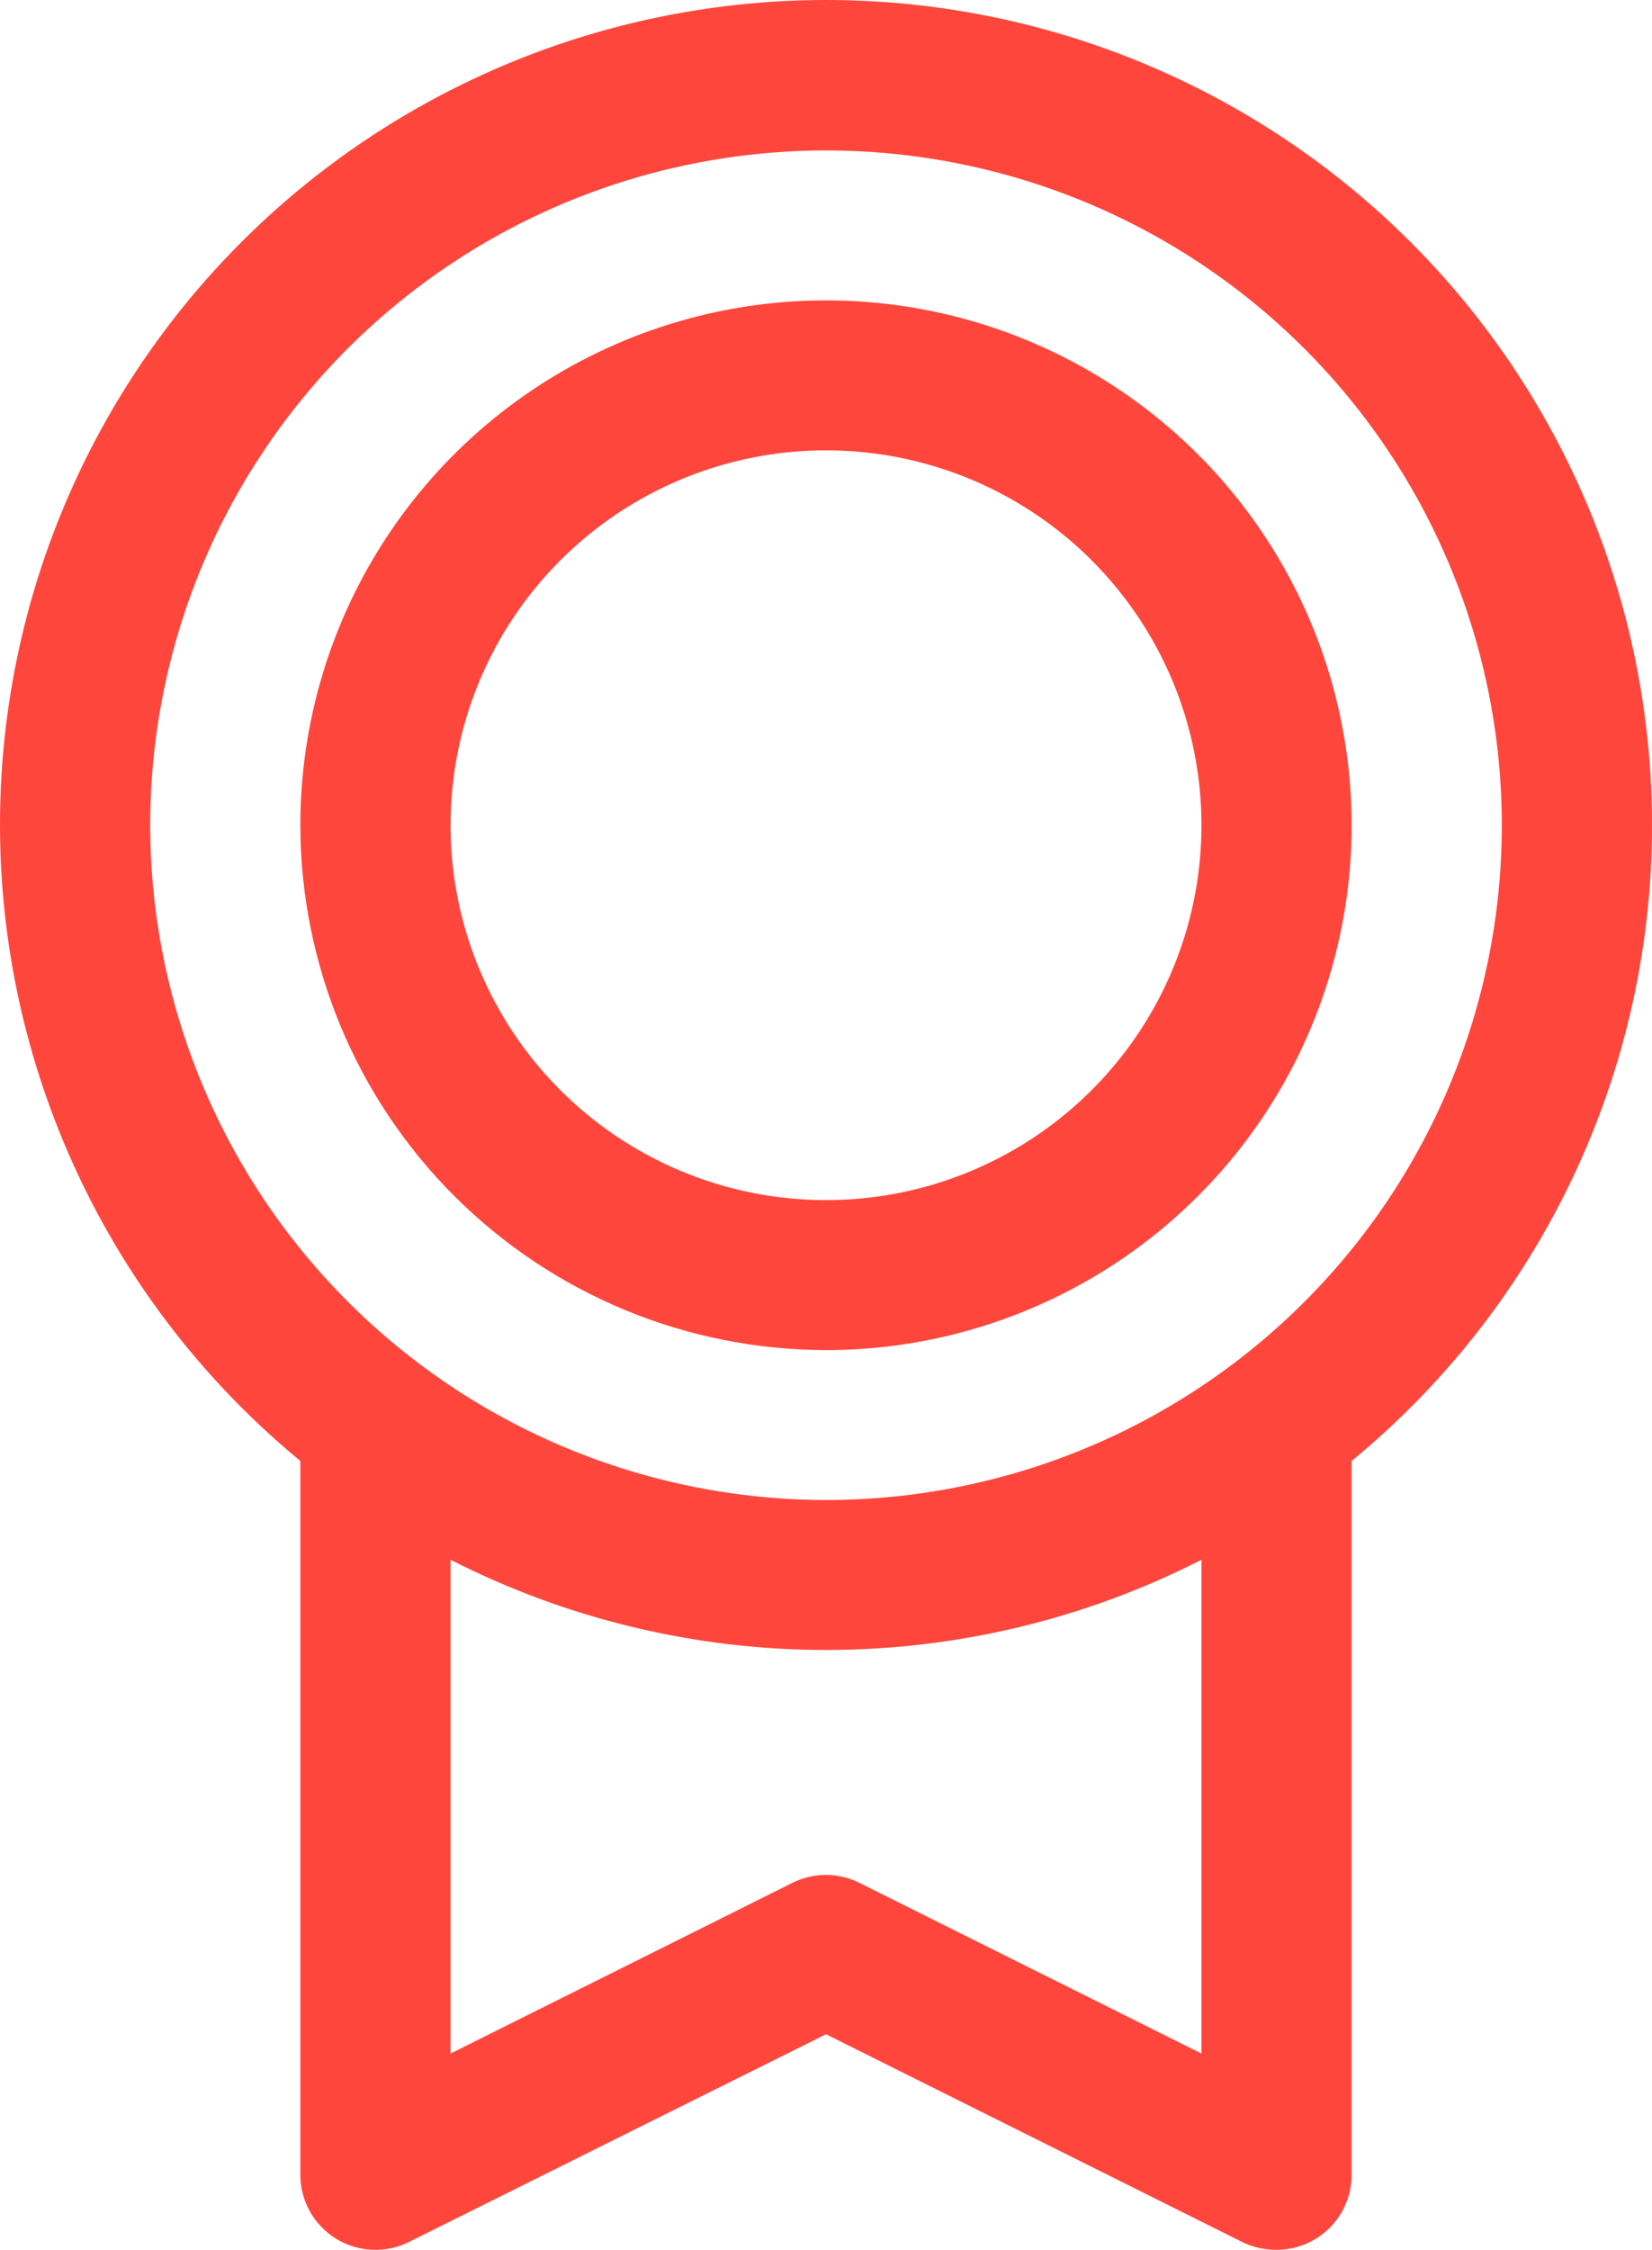 <svg width="36" height="49" viewBox="0 0 36 49" fill="none" xmlns="http://www.w3.org/2000/svg">
<path d="M36 17.973C36.002 14.946 35.237 11.967 33.776 9.314C32.316 6.661 30.207 4.419 27.646 2.797C25.085 1.175 22.155 0.225 19.128 0.035C16.1 -0.154 13.074 0.423 10.33 1.713C7.585 3.002 5.212 4.964 3.431 7.414C1.65 9.864 0.517 12.723 0.14 15.727C-0.238 18.73 0.152 21.78 1.272 24.594C2.391 27.407 4.206 29.892 6.545 31.818V47.366C6.545 47.644 6.616 47.918 6.752 48.162C6.888 48.405 7.084 48.609 7.321 48.756C7.559 48.902 7.83 48.986 8.108 48.998C8.387 49.011 8.665 48.952 8.914 48.827L18 44.304L27.088 48.838C27.316 48.946 27.566 49.001 27.818 48.999C28.252 48.999 28.668 48.827 28.975 48.521C29.282 48.214 29.454 47.799 29.454 47.366V31.818C31.502 30.136 33.151 28.021 34.282 25.628C35.414 23.234 36.001 20.62 36 17.973ZM3.273 17.973C3.273 15.066 4.136 12.225 5.755 9.808C7.373 7.391 9.673 5.508 12.364 4.395C15.055 3.283 18.016 2.992 20.873 3.559C23.73 4.126 26.354 5.526 28.414 7.581C30.473 9.636 31.876 12.255 32.444 15.106C33.013 17.957 32.721 20.912 31.606 23.597C30.492 26.282 28.604 28.578 26.182 30.193C23.76 31.808 20.913 32.669 18 32.669C14.095 32.665 10.352 31.115 7.591 28.36C4.83 25.605 3.277 21.869 3.273 17.973ZM26.182 44.725L18.73 41.008C18.503 40.894 18.252 40.835 17.998 40.835C17.744 40.835 17.493 40.894 17.266 41.008L9.818 44.725V33.97C12.351 35.262 15.155 35.935 18 35.935C20.845 35.935 23.649 35.262 26.182 33.97V44.725ZM18 29.404C20.265 29.404 22.48 28.733 24.364 27.477C26.247 26.221 27.716 24.436 28.583 22.347C29.45 20.259 29.676 17.96 29.234 15.743C28.793 13.526 27.701 11.489 26.1 9.89C24.498 8.292 22.457 7.203 20.235 6.762C18.013 6.321 15.71 6.547 13.617 7.413C11.524 8.278 9.735 9.743 8.476 11.623C7.217 13.502 6.545 15.712 6.545 17.973C6.549 21.004 7.757 23.909 9.904 26.052C12.051 28.195 14.963 29.4 18 29.404ZM18 9.808C19.618 9.808 21.2 10.287 22.546 11.184C23.891 12.081 24.94 13.357 25.559 14.848C26.178 16.34 26.34 17.982 26.025 19.566C25.709 21.15 24.93 22.605 23.785 23.746C22.641 24.888 21.183 25.666 19.596 25.981C18.009 26.296 16.364 26.134 14.869 25.516C13.374 24.898 12.096 23.852 11.197 22.509C10.298 21.166 9.818 19.588 9.818 17.973C9.818 15.808 10.68 13.731 12.215 12.2C13.749 10.668 15.83 9.808 18 9.808Z" fill="#FF463C"/>
</svg>
